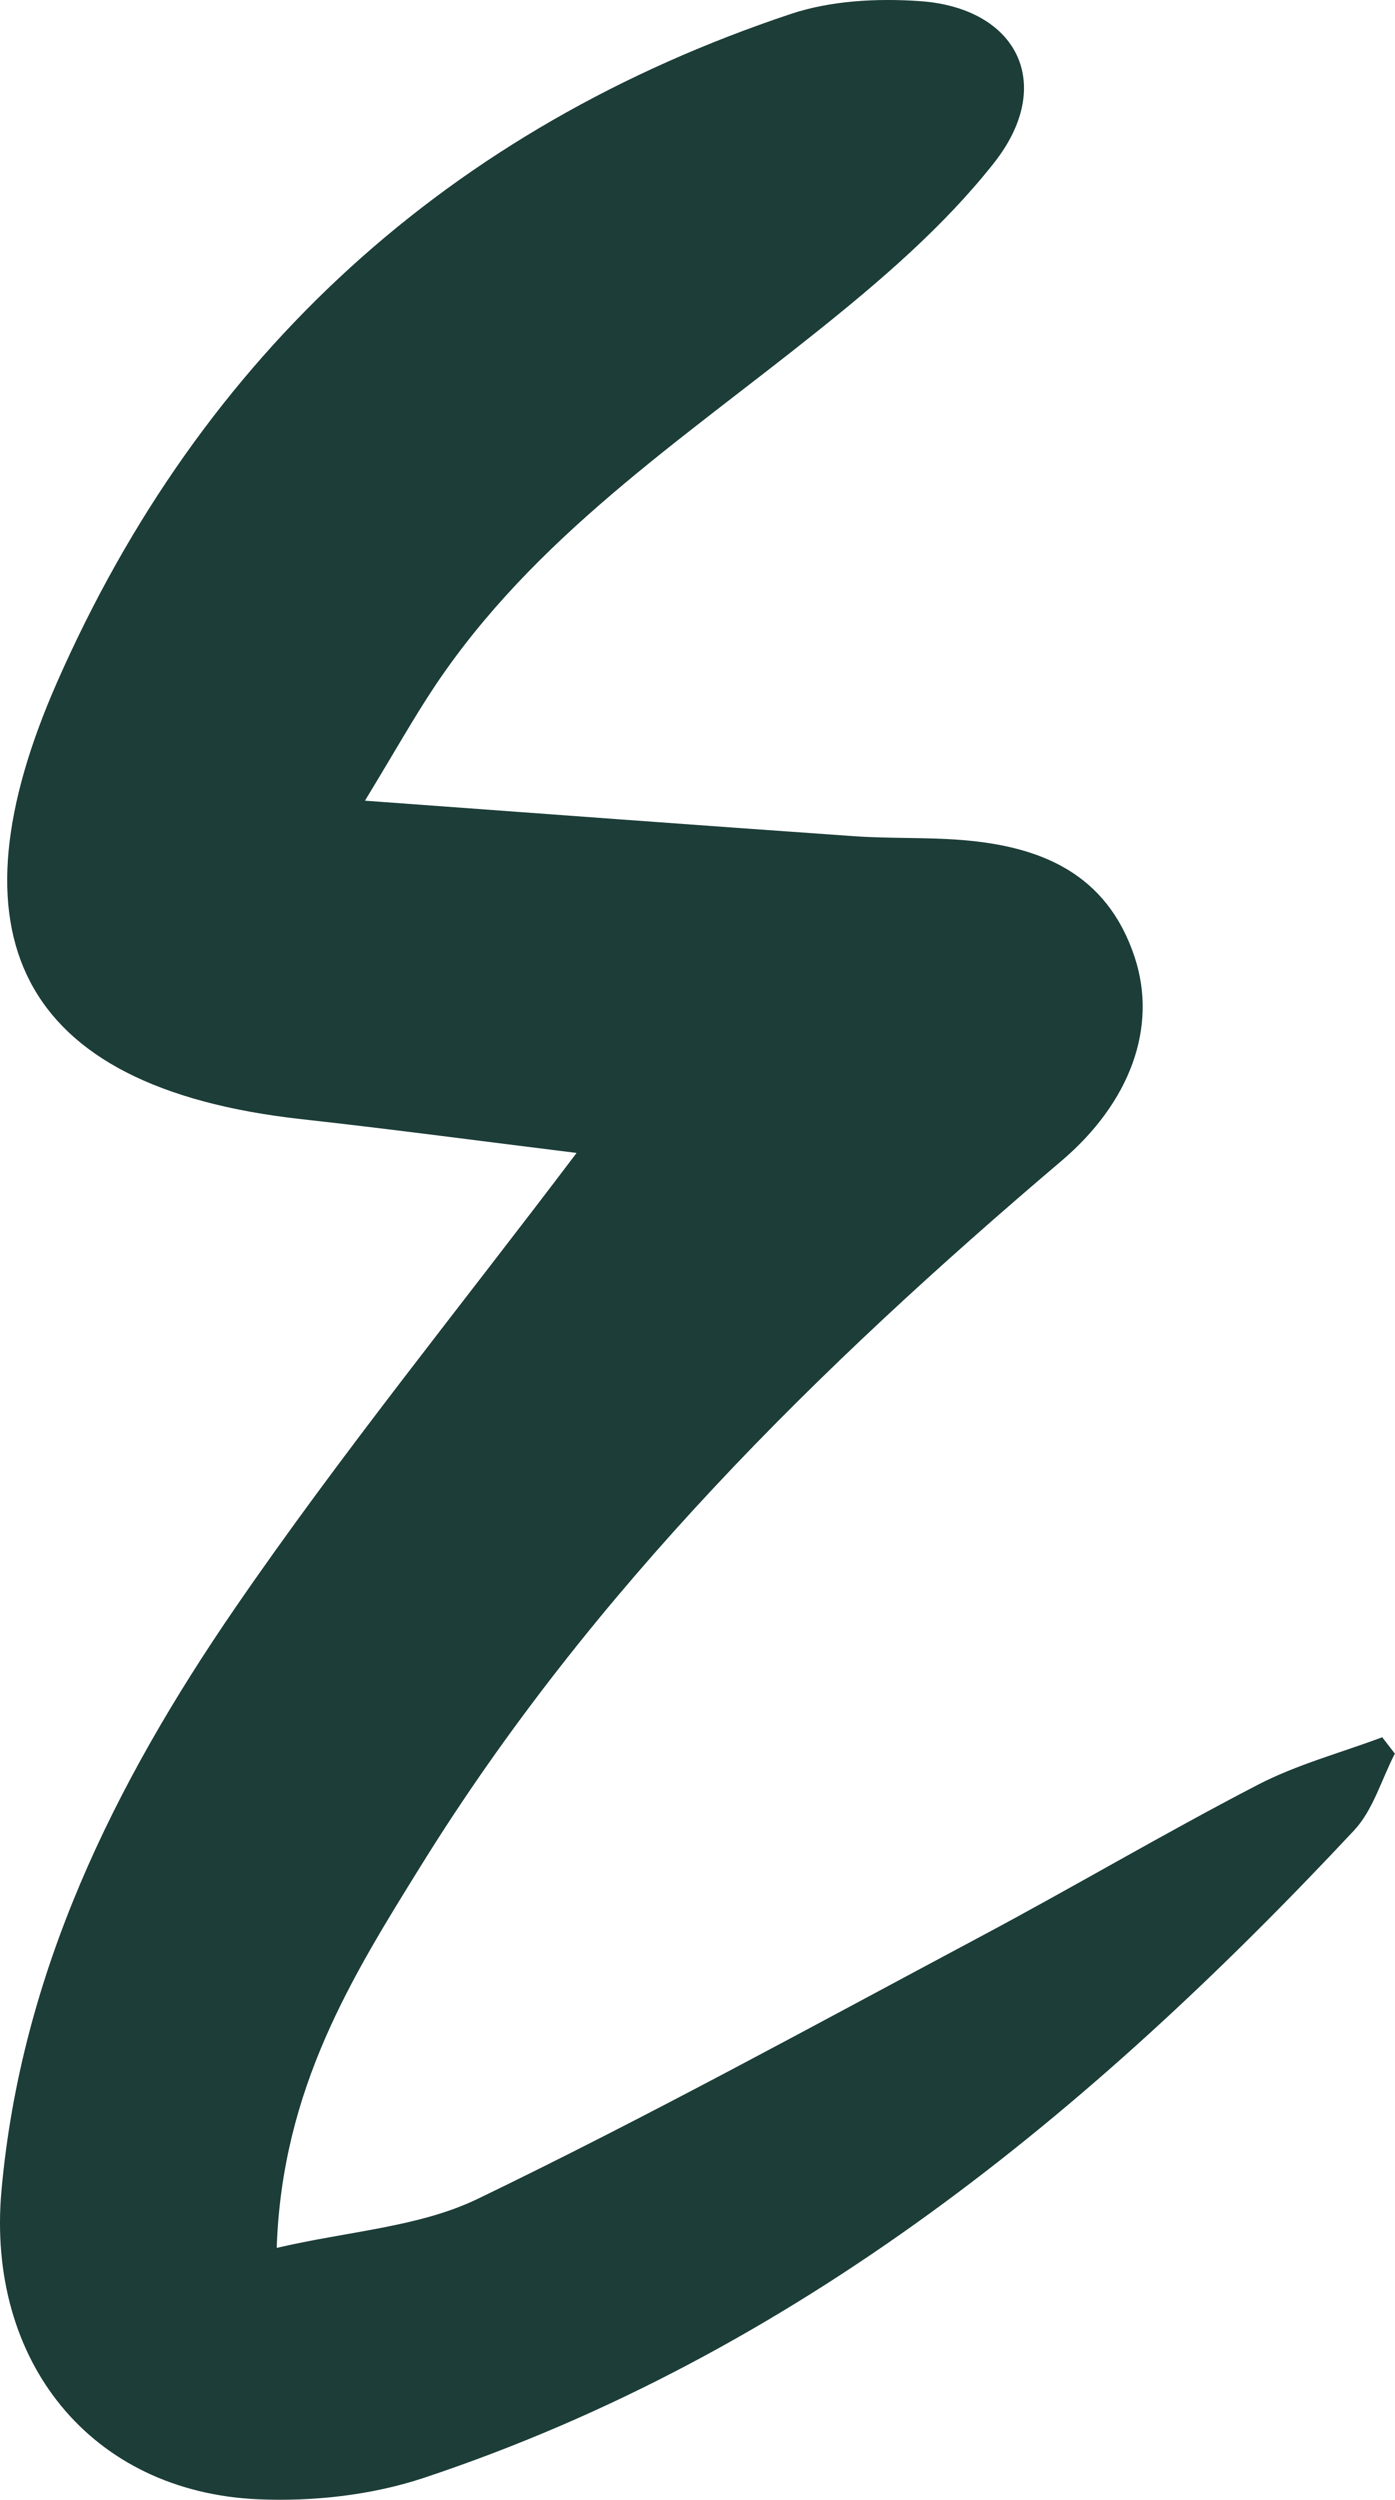 <svg xmlns="http://www.w3.org/2000/svg" width="268" height="480" viewBox="0 0 268 480" fill="none"><path d="M70.114 153.745C103.695 156.2 133.906 158.451 164.118 160.567C170.971 161.042 177.879 160.748 184.721 161.291C199.838 162.49 212.581 167.614 217.945 183.667C222.48 197.219 217.105 211.711 203.925 222.91C157.142 262.629 113.628 305.447 80.908 358.187C67.639 379.568 54.191 401.017 53.16 431.629C67.113 428.393 80.561 427.635 91.803 422.205C124.523 406.413 156.436 388.878 188.528 371.773C206.321 362.293 223.7 352.01 241.594 342.734C249.141 338.82 257.539 336.58 265.546 333.582C266.352 334.634 267.169 335.675 267.975 336.727C265.411 341.682 263.799 347.553 260.137 351.467C209.356 405.734 152.931 451.991 81.457 475.782C71.457 479.108 60.215 480.363 49.667 479.911C17.418 478.508 -2.66 453.338 0.285 420.599C4.048 378.697 22.02 342.474 45.098 308.864C65.433 279.247 88.164 251.294 110.772 221.383C93.237 219.223 75.612 216.858 57.931 214.901C2.491 208.758 -9.994 178.622 10.946 131.041C38.727 67.905 86.429 24.521 151.968 2.665C159.65 0.108 168.485 -0.344 176.648 0.21C195.493 1.488 202.828 16.206 191.003 31.229C181.362 43.469 169.134 53.934 156.895 63.719C130.76 84.636 102.598 103.2 83.506 131.799C79.486 137.828 75.948 144.163 70.114 153.745Z" fill="#1C3D38"></path></svg>